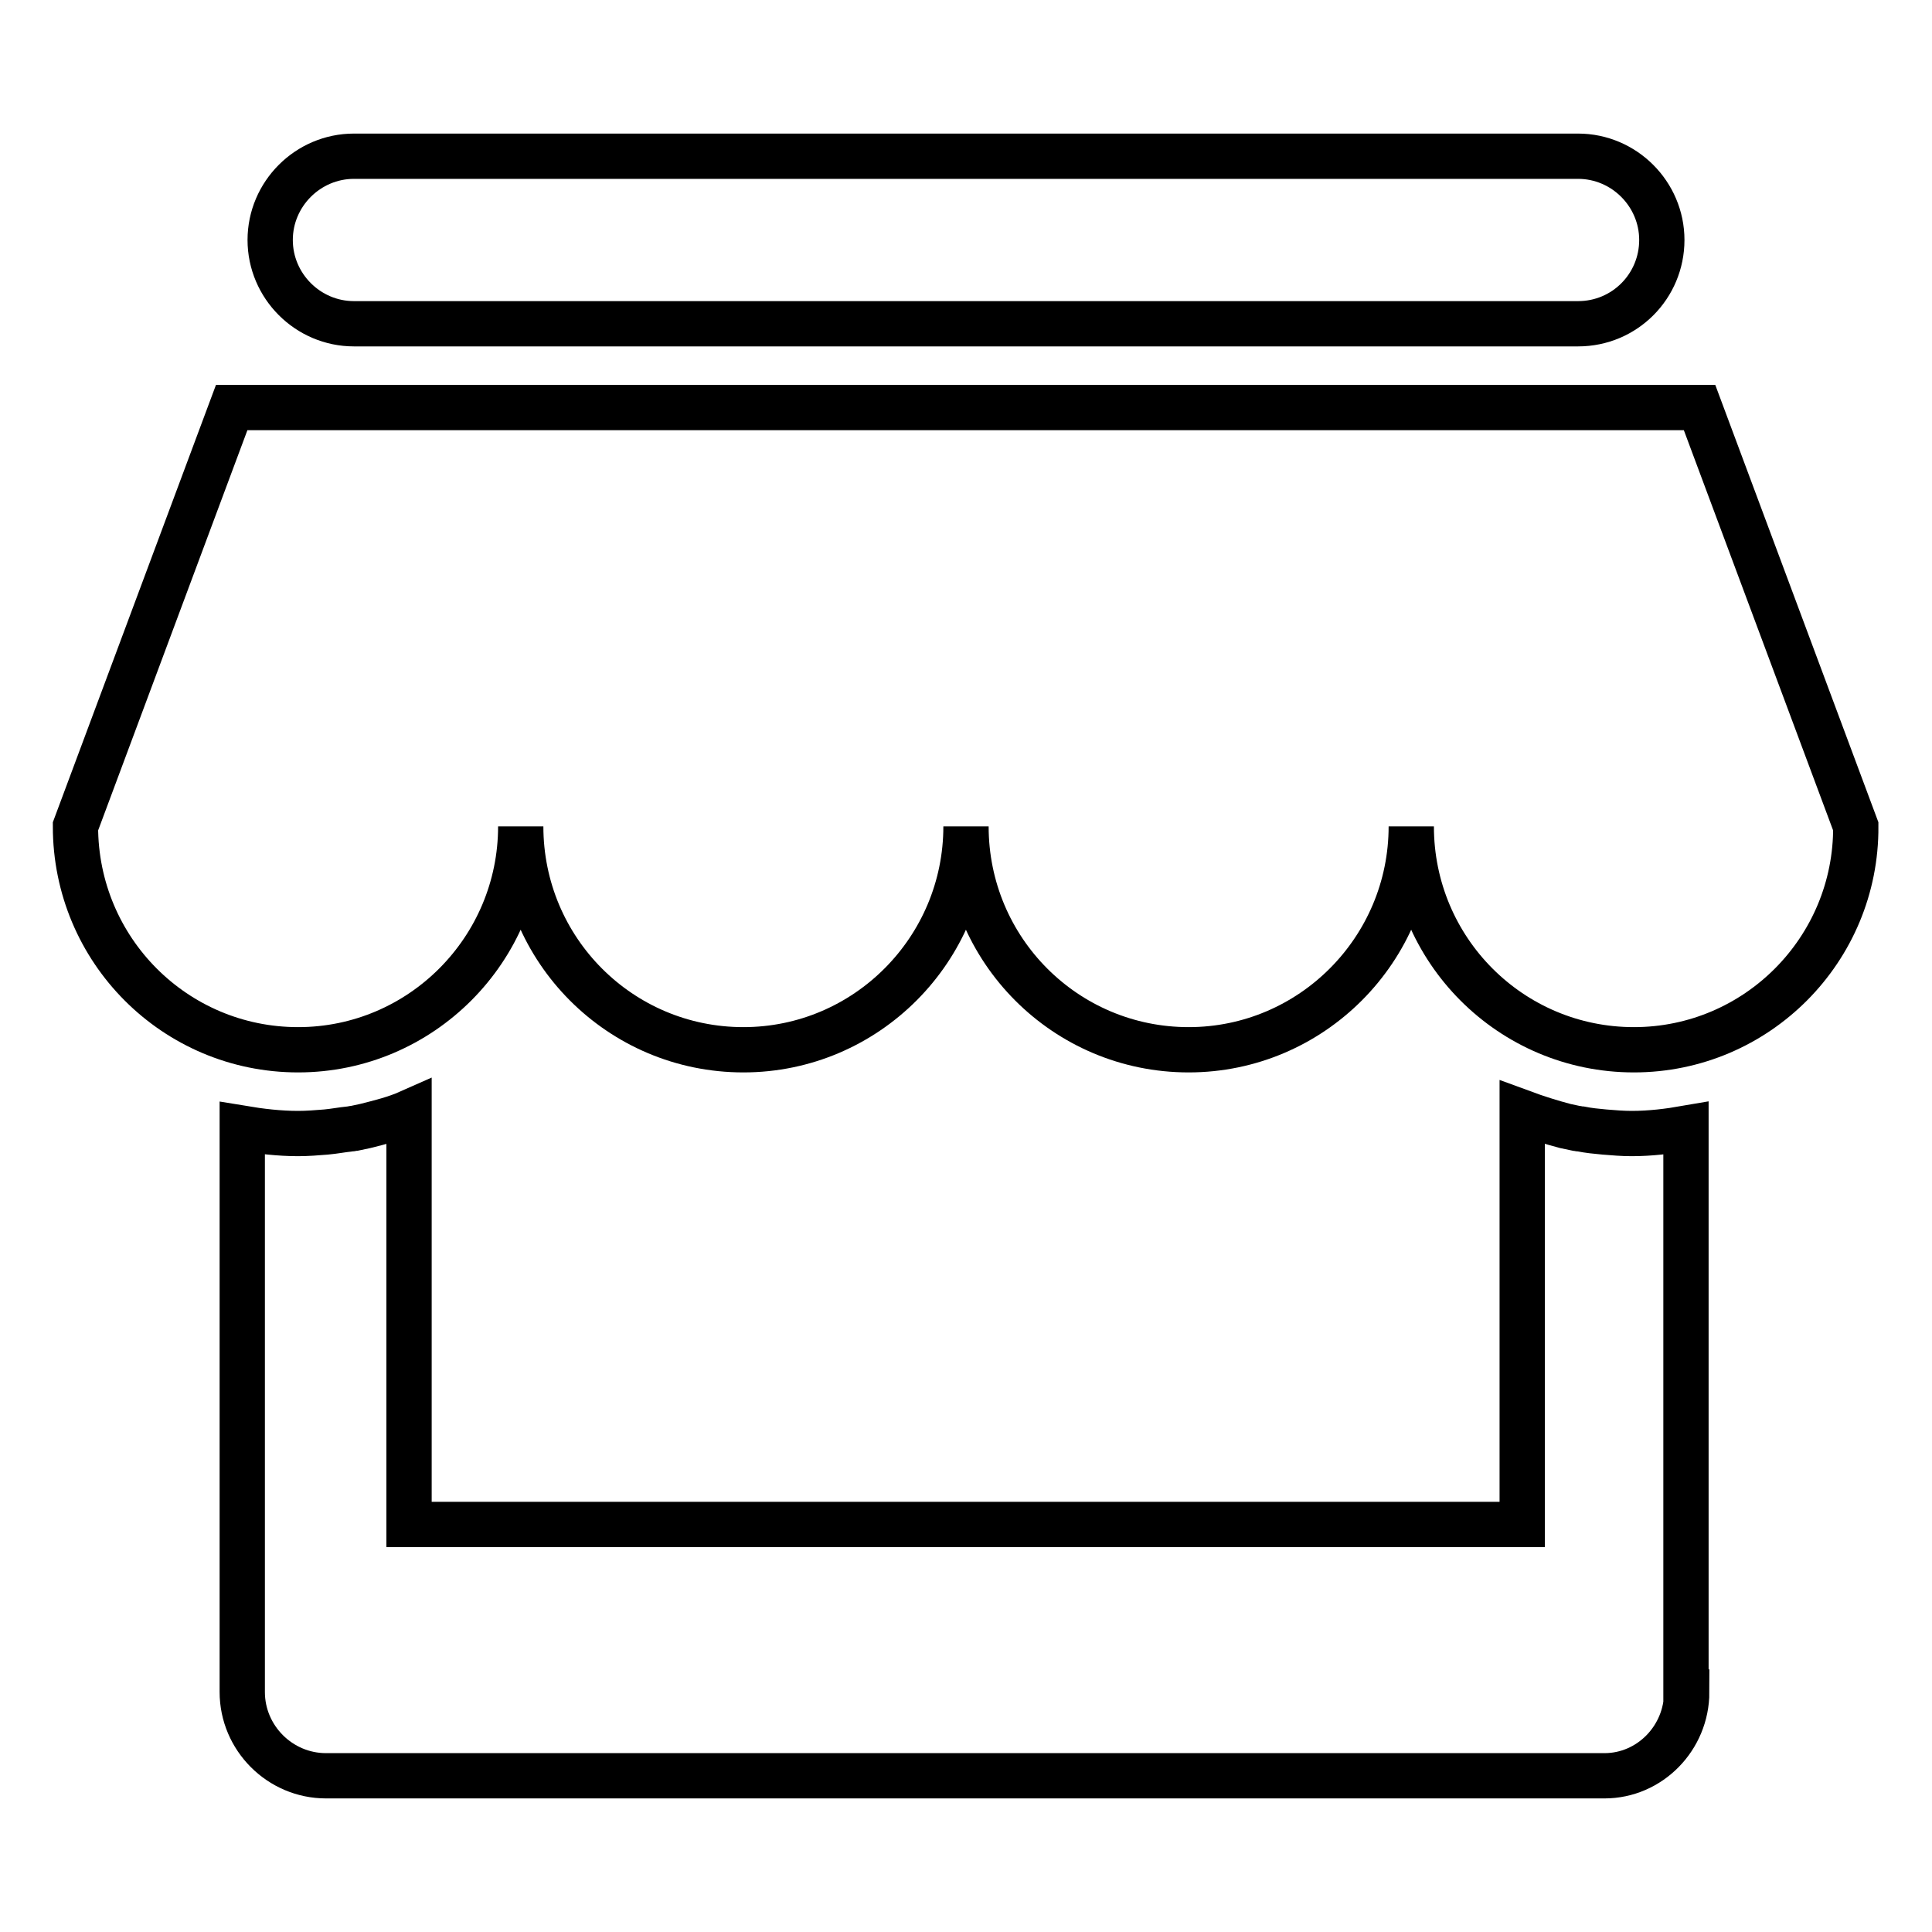 <?xml version="1.0" encoding="utf-8"?>
<!-- Svg Vector Icons : http://www.onlinewebfonts.com/icon -->
<!DOCTYPE svg PUBLIC "-//W3C//DTD SVG 1.1//EN" "http://www.w3.org/Graphics/SVG/1.1/DTD/svg11.dtd">
<svg version="1.1" xmlns="http://www.w3.org/2000/svg" xmlns:xlink="http://www.w3.org/1999/xlink" x="0px" y="0px" viewBox="0 0 256 256" enable-background="new 0 0 256 256" xml:space="preserve">
<g> <path stroke-width="6" fill-opacity="0" stroke="#000000"  d="M46.9,20.7h162.2c6.1,0,11.1,5,11.1,11.1c0,6.1-4.9,11.1-11.1,11.1H46.9c-6.1,0-11.1-5-11.1-11.1 C35.8,25.7,40.8,20.7,46.9,20.7z"/> <path stroke-width="6" fill-opacity="0" stroke="#000000"  d="M223.5,224.2c0,6.1-4.9,11.1-10.9,11.1H43.2c-6.1,0-11.1-5-11.1-11.1v-74.7c2.4,0.4,4.9,0.7,7.4,0.7 c1.2,0,2.5-0.1,3.7-0.2v0c1.1-0.1,2.1-0.3,3.1-0.4c0.2,0,0.5-0.1,0.7-0.1c0.5-0.1,0.9-0.2,1.4-0.3c2-0.5,4-1,5.8-1.8V202h147.5 v-54.6c1.9,0.7,3.8,1.3,5.7,1.8c0.5,0.1,0.9,0.2,1.4,0.3c0.2,0,0.4,0.1,0.7,0.1c1,0.2,2,0.3,3.1,0.4v0c1.2,0.1,2.4,0.2,3.6,0.2 c2.5,0,4.9-0.3,7.2-0.7V224.2L223.5,224.2z"/> <path stroke-width="6" fill-opacity="0" stroke="#000000"  d="M216.5,139.1c-16.3,0-29.5-13.2-29.5-29.6c0,16.3-13.2,29.6-29.5,29.6c-16.3,0-29.5-13.2-29.5-29.6 c0,16.3-13.2,29.6-29.5,29.6c-16.3,0-29.5-13.2-29.5-29.6c0,16.3-13.2,29.6-29.5,29.6c-16.3,0-29.5-13.2-29.5-29.6L30.7,54h194.5 l20.7,55.5C246,125.8,232.8,139.1,216.5,139.1L216.5,139.1z"/></g>
</svg>